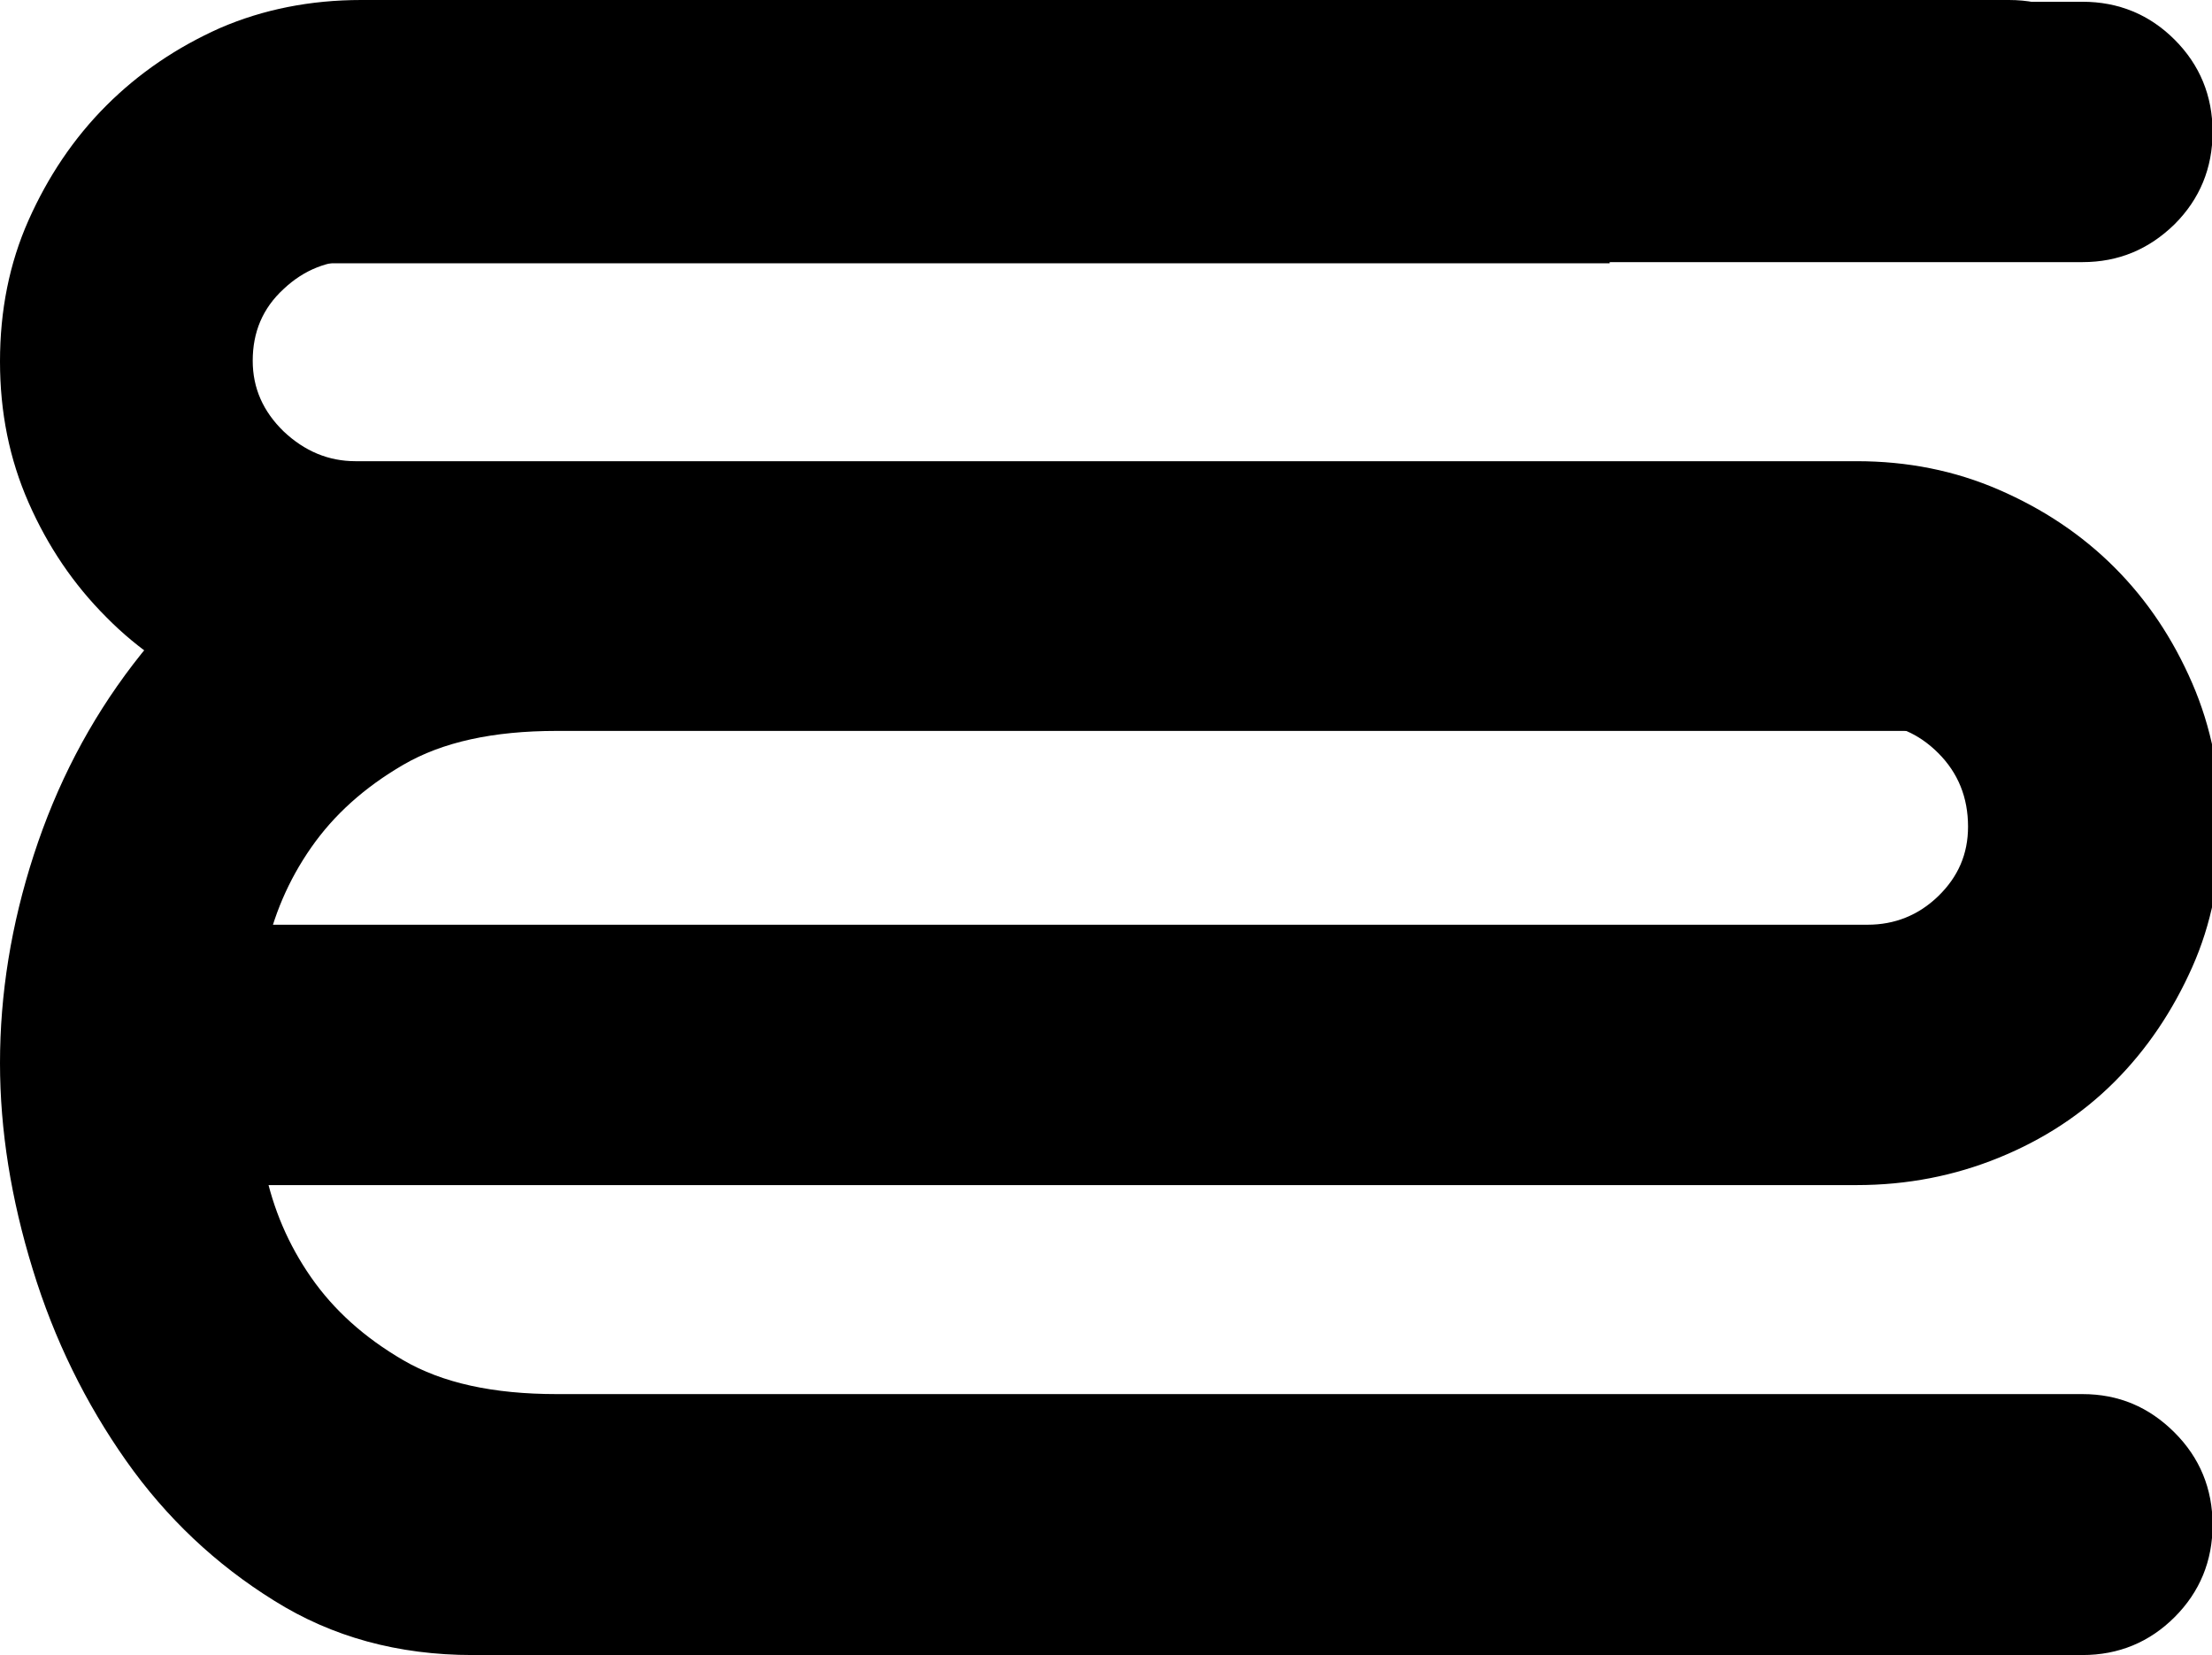 <?xml version="1.0" encoding="utf-8"?>
<!-- Generator: Adobe Illustrator 19.0.0, SVG Export Plug-In . SVG Version: 6.00 Build 0)  -->
<svg version="1.1" id="Livello_1" xmlns="http://www.w3.org/2000/svg" xmlns:xlink="http://www.w3.org/1999/xlink" x="0px" y="0px"
	 viewBox="0 0 379 283.5" style="enable-background:new 0 0 379 283.5;" xml:space="preserve">
<style type="text/css">
	.st0{clip-path:url(#XMLID_31_);}
</style>
<g id="XMLID_1_">
	<path id="XMLID_6_" d="M37.7,119c-7.4-3.3-14-7.7-19.5-13.3c-5.6-5.6-10-12.1-13.3-19.6S0,70.6,0,61.9c0-8.7,1.6-16.8,4.9-24.2
		s7.7-14,13.3-19.6c5.6-5.6,12.1-10,19.5-13.3C45.1,1.6,53.2,0,61.9,0h282.3c6.2,0,11.5,2.2,15.8,6.5c4.3,4.3,6.5,9.6,6.5,15.8
		c0,6.2-2.2,11.5-6.5,15.8c-4.4,4.3-9.6,6.5-15.8,6.5H60.9c-4.7,0-8.8,1.6-12.3,4.9c-3.6,3.3-5.3,7.4-5.3,12.3
		c0,4.7,1.8,8.7,5.3,12.1c3.6,3.4,7.7,5.1,12.3,5.1h257.2c8.7,0,16.8,1.6,24.4,4.9c7.6,3.3,14.2,7.7,19.8,13.3
		c5.6,5.6,10,12.2,13.3,19.8c3.3,7.6,4.9,15.8,4.9,24.5c0,8.7-1.6,16.8-4.9,24.2c-3.3,7.4-7.7,14-13.3,19.6
		c-5.6,5.6-12.2,9.9-19.8,13c-7.6,3.1-15.7,4.7-24.4,4.7H36.3c-6.2,0-11.5-2.2-15.8-6.5c-4.3-4.3-6.5-9.6-6.5-15.8
		c0-6.2,2.2-11.5,6.5-15.8c4.3-4.3,9.6-6.5,15.8-6.5H320c4.6,0,8.7-1.6,12.1-4.9c3.4-3.3,5.1-7.2,5.1-11.9c0-5-1.7-9.2-5.1-12.6
		c-3.4-3.4-7.4-5.1-12.1-5.1H61.9C53.2,123.9,45.1,122.2,37.7,119z"/>
</g>
<g id="XMLID_3_">
	<path id="XMLID_10_" d="M356.8,238.8H95.4c-10.9,0-19.6-1.9-26.3-5.8c-6.7-3.9-11.9-8.6-15.8-14.2c-3.9-5.6-6.5-11.7-7.9-18.4
		c-1.4-6.7-2.1-12.8-2.1-18.4s0.7-11.7,2.1-18.4c1.4-6.7,4-12.8,7.9-18.4c3.9-5.6,9.1-10.3,15.8-14.2c6.7-3.9,15.4-5.8,26.3-5.8
		h232.2c-11.1-11.4-13.7-30-7.6-44.7H85.6c-13.3,0-25.3,3.1-35.8,9.3c-10.5,6.2-19.5,14.2-27,24s-13.1,20.6-17,32.6
		C1.9,158.4,0,170.3,0,182.1c0,11.5,1.9,23.3,5.6,35.3c3.7,12.1,9.1,23,16,32.8s15.4,17.8,25.4,24c9.9,6.2,21.2,9.3,34,9.3h275.8
		c6.2,0,11.5-2.2,15.8-6.5c4.3-4.3,6.5-9.6,6.5-15.8c0-6.2-2.2-11.5-6.5-15.8C368.2,241,363,238.8,356.8,238.8z"/>
</g>
<g id="XMLID_11_">
	<defs>
		<rect id="XMLID_12_" x="273.7" y="-12.3" width="131.3" height="68.7"/>
	</defs>
	<clipPath id="XMLID_31_">
		<use xlink:href="#XMLID_12_"  style="overflow:visible;"/>
	</clipPath>
	<g id="XMLID_13_" class="st0">
		<path id="XMLID_14_" d="M50.3,119.3c-7.4-3.3-14-7.7-19.5-13.3c-5.6-5.6-10-12.1-13.3-19.6S12.7,71,12.7,62.3
			c0-8.7,1.6-16.8,4.9-24.2s7.7-14,13.3-19.6c5.6-5.6,12.1-10,19.5-13.3C57.8,2,65.8,0.3,74.5,0.3h282.3c6.2,0,11.5,2.2,15.8,6.5
			c4.3,4.3,6.5,9.6,6.5,15.8c0,6.2-2.2,11.5-6.5,15.8c-4.4,4.3-9.6,6.5-15.8,6.5H73.6c-4.7,0-8.8,1.6-12.3,4.9
			c-3.6,3.3-5.3,7.4-5.3,12.3c0,4.7,1.8,8.7,5.3,12.1c3.6,3.4,7.7,5.1,12.3,5.1h257.2c8.7,0,16.8,1.6,24.4,4.9
			c7.6,3.3,14.2,7.7,19.8,13.3c5.6,5.6,10,12.2,13.3,19.8c3.3,7.6,4.9,15.8,4.9,24.5c0,8.7-1.6,16.8-4.9,24.2
			c-3.3,7.4-7.7,14-13.3,19.6c-5.6,5.6-12.2,9.9-19.8,13c-7.6,3.1-15.7,4.7-24.4,4.7H49c-6.2,0-11.5-2.2-15.8-6.5
			c-4.3-4.3-6.5-9.6-6.5-15.8c0-6.2,2.2-11.5,6.5-15.8c4.3-4.3,9.6-6.5,15.8-6.5h283.7c4.6,0,8.7-1.6,12.1-4.9
			c3.4-3.3,5.1-7.2,5.1-11.9c0-5-1.7-9.2-5.1-12.6c-3.4-3.4-7.4-5.1-12.1-5.1H74.5C65.8,124.2,57.8,122.6,50.3,119.3z"/>
	</g>
</g>
<rect id="XMLID_9_" x="33.3" y="31.8" width="242.5" height="13.3"/>
</svg>
